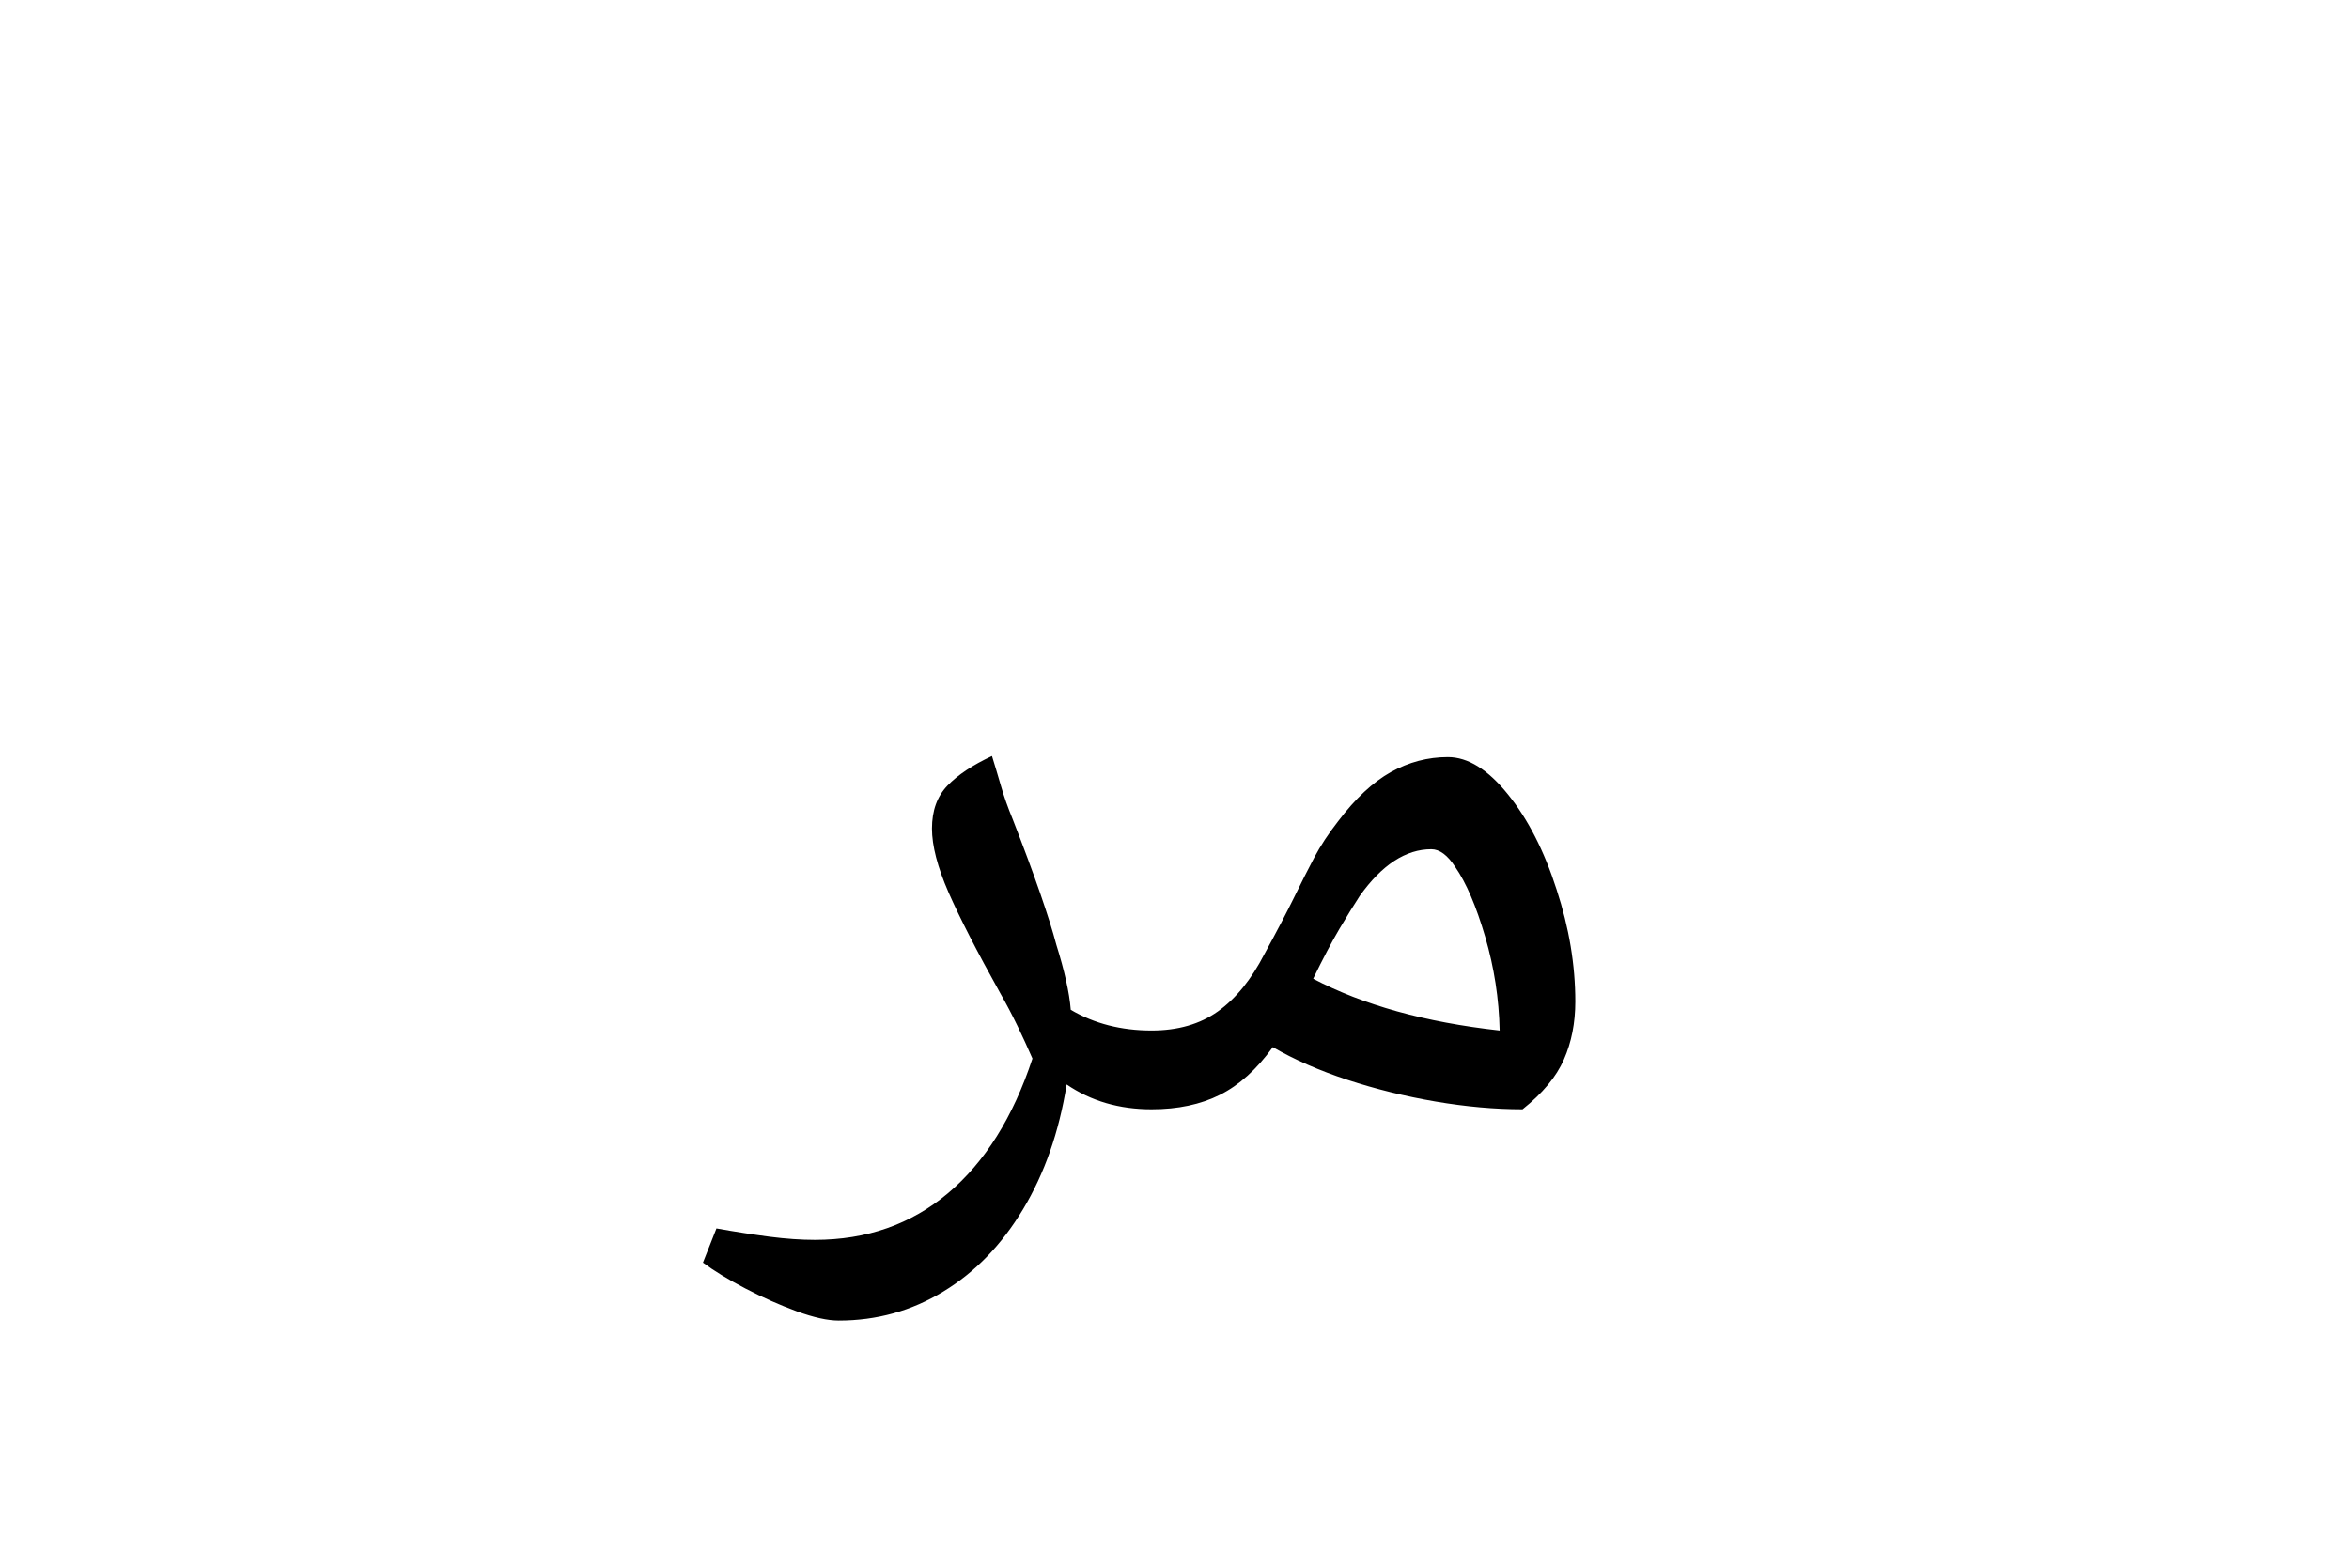 <?xml version="1.0" encoding="UTF-8"?><svg xmlns="http://www.w3.org/2000/svg" xmlns:xlink="http://www.w3.org/1999/xlink" width="340.08pt" height="227.04pt" viewBox="0 0 340.08 227.04" version="1.1"><symbol overflow="visible" id="1"><path style="stroke:none;" d="M 16.656 30.594 C 15.051 30.594 13.023 30.145 10.578 29.25 C 8.129 28.352 5.656 27.254 3.156 25.953 C 0.656 24.648 -1.395 23.398 -3 22.203 L -1.047 17.25 C 1.754 17.75 4.328 18.148 6.672 18.453 C 9.023 18.754 11.203 18.906 13.203 18.906 C 20.703 18.906 27.125 16.656 32.469 12.156 C 37.82 7.656 41.898 1.156 44.703 -7.344 C 44.004 -8.945 43.281 -10.523 42.531 -12.078 C 41.781 -13.629 40.953 -15.203 40.047 -16.797 C 36.648 -22.898 34.148 -27.773 32.547 -31.422 C 30.953 -35.078 30.156 -38.156 30.156 -40.656 C 30.156 -43.25 30.906 -45.32 32.406 -46.875 C 33.906 -48.426 36.051 -49.852 38.844 -51.156 C 39.25 -49.852 39.676 -48.426 40.125 -46.875 C 40.57 -45.32 41.145 -43.695 41.844 -42 C 43.445 -37.895 44.773 -34.316 45.828 -31.266 C 46.879 -28.223 47.656 -25.75 48.156 -23.844 C 48.75 -21.945 49.219 -20.223 49.562 -18.672 C 49.914 -17.117 50.145 -15.695 50.25 -14.406 C 53.645 -12.406 57.547 -11.406 61.953 -11.406 C 65.754 -11.406 68.953 -12.328 71.547 -14.172 C 74.148 -16.023 76.398 -18.801 78.297 -22.5 C 80.098 -25.801 81.523 -28.523 82.578 -30.672 C 83.629 -32.828 84.602 -34.754 85.5 -36.453 C 86.395 -38.148 87.547 -39.898 88.953 -41.703 C 91.453 -45.004 94 -47.379 96.594 -48.828 C 99.195 -50.273 101.945 -51 104.844 -51 C 107.75 -51 110.648 -49.195 113.547 -45.594 C 116.453 -42 118.801 -37.398 120.594 -31.797 C 122.395 -26.297 123.297 -20.895 123.297 -15.594 C 123.297 -12.5 122.742 -9.703 121.641 -7.203 C 120.547 -4.703 118.551 -2.301 115.656 0 C 111.656 0 107.453 -0.375 103.047 -1.125 C 98.648 -1.875 94.398 -2.922 90.297 -4.266 C 86.203 -5.617 82.602 -7.195 79.5 -9 C 77.195 -5.801 74.645 -3.5 71.844 -2.094 C 69.051 -0.695 65.754 0 61.953 0 C 57.254 0 53.156 -1.195 49.656 -3.594 C 48.551 3.301 46.445 9.32 43.344 14.469 C 40.25 19.625 36.398 23.598 31.797 26.391 C 27.203 29.191 22.156 30.594 16.656 30.594 Z M 112.344 -11.406 C 112.25 -16 111.551 -20.52 110.25 -24.969 C 108.945 -29.426 107.5 -32.801 105.906 -35.094 C 104.801 -36.801 103.648 -37.656 102.453 -37.656 C 98.754 -37.656 95.301 -35.406 92.094 -30.906 C 91.301 -29.695 90.328 -28.117 89.172 -26.172 C 88.023 -24.223 86.75 -21.801 85.344 -18.906 C 92.551 -15.102 101.551 -12.602 112.344 -11.406 Z M 112.344 -11.406"/></symbol><g style="fill:rgb(0%,0%,0%);fill-opacity:1;"><use xlink:href="#1" x="104.772" y="160.618"/></g></svg>